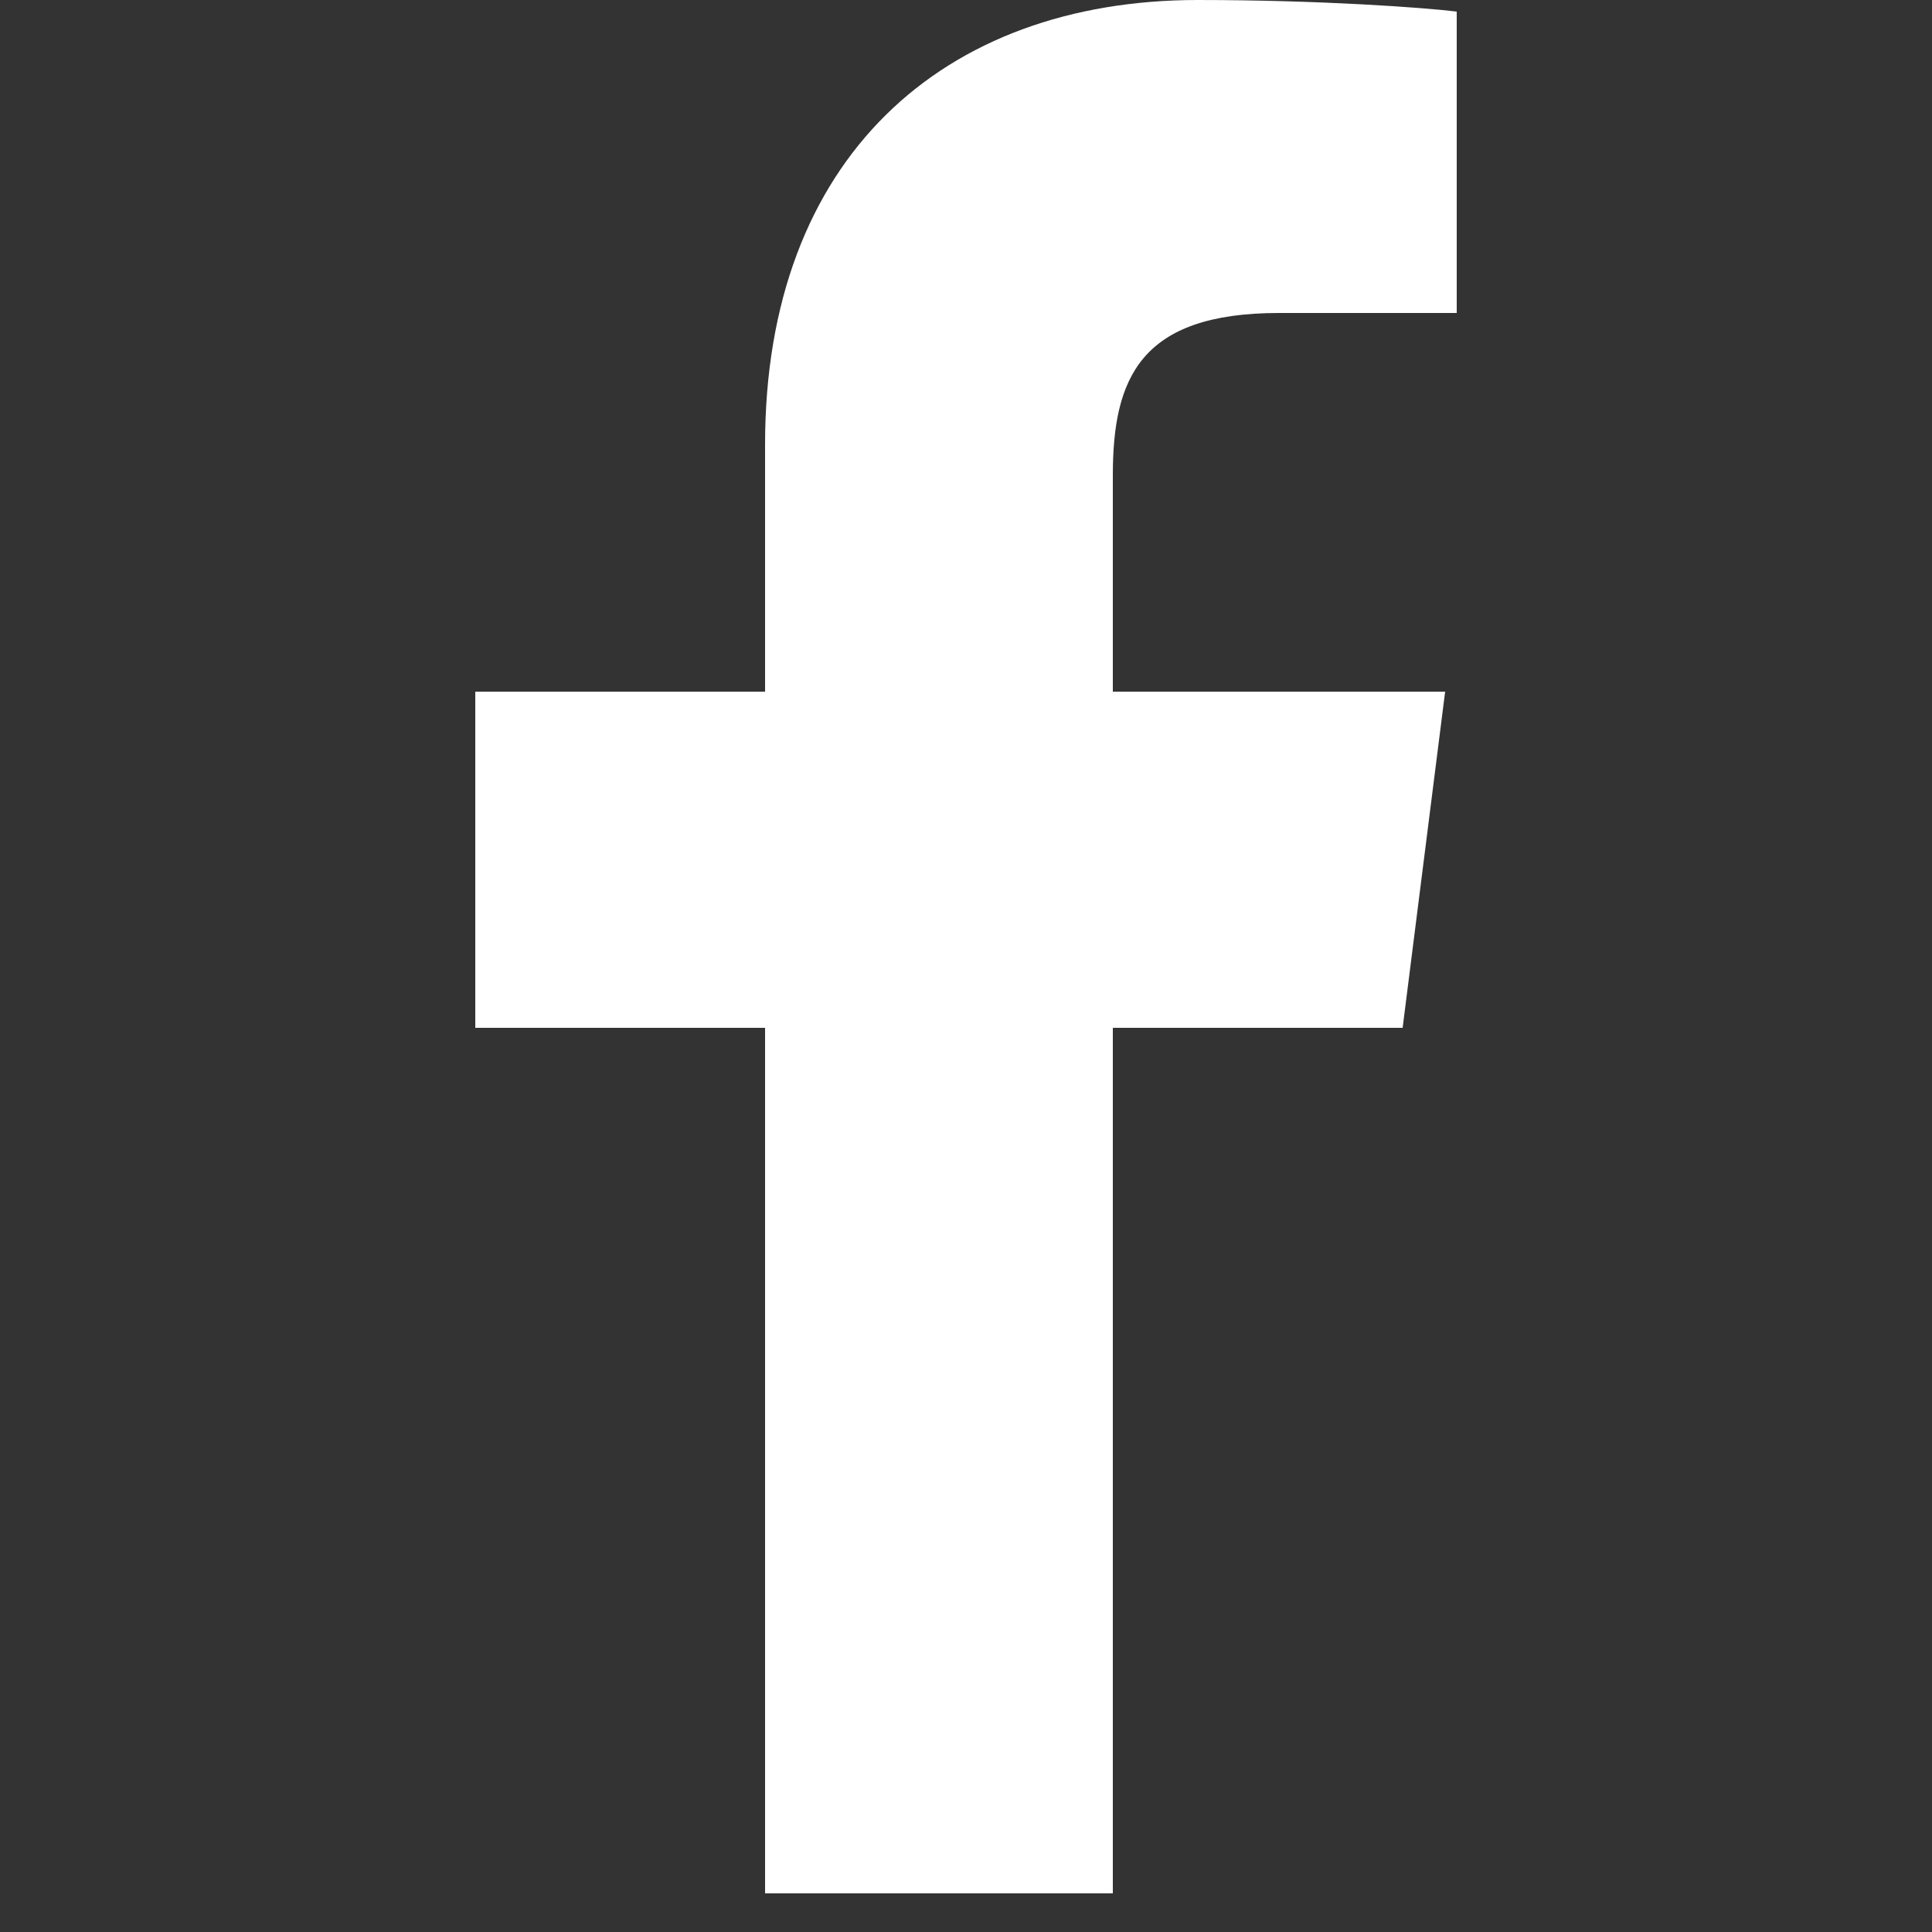 <?xml version="1.0" encoding="utf-8"?>
<!-- Generator: Adobe Illustrator 18.0.0, SVG Export Plug-In . SVG Version: 6.00 Build 0)  -->
<!DOCTYPE svg PUBLIC "-//W3C//DTD SVG 1.1//EN" "http://www.w3.org/Graphics/SVG/1.1/DTD/svg11.dtd">
<svg version="1.1" id="Layer_1" xmlns="http://www.w3.org/2000/svg" xmlns:xlink="http://www.w3.org/1999/xlink" x="0px" y="0px"
	 viewBox="0 0 50 50" enable-background="new 0 0 50 50" xml:space="preserve">
<rect x="0" y="0" width="50" height="50" fill="#333333" stroke="none"/>
<path fill="#FFFFFF" d="M19.8,11.5v6.4h-7.5v8.7h7.5V49h9V26.6h7.5l1.1-8.7h-8.6v-5.6c0-2.5,0.7-4.2,4.3-4.2l4.6,0V0.3
	C36.9,0.2,34.2,0,31,0C24.4,0,19.8,4.1,19.8,11.5z"/>
</svg>
